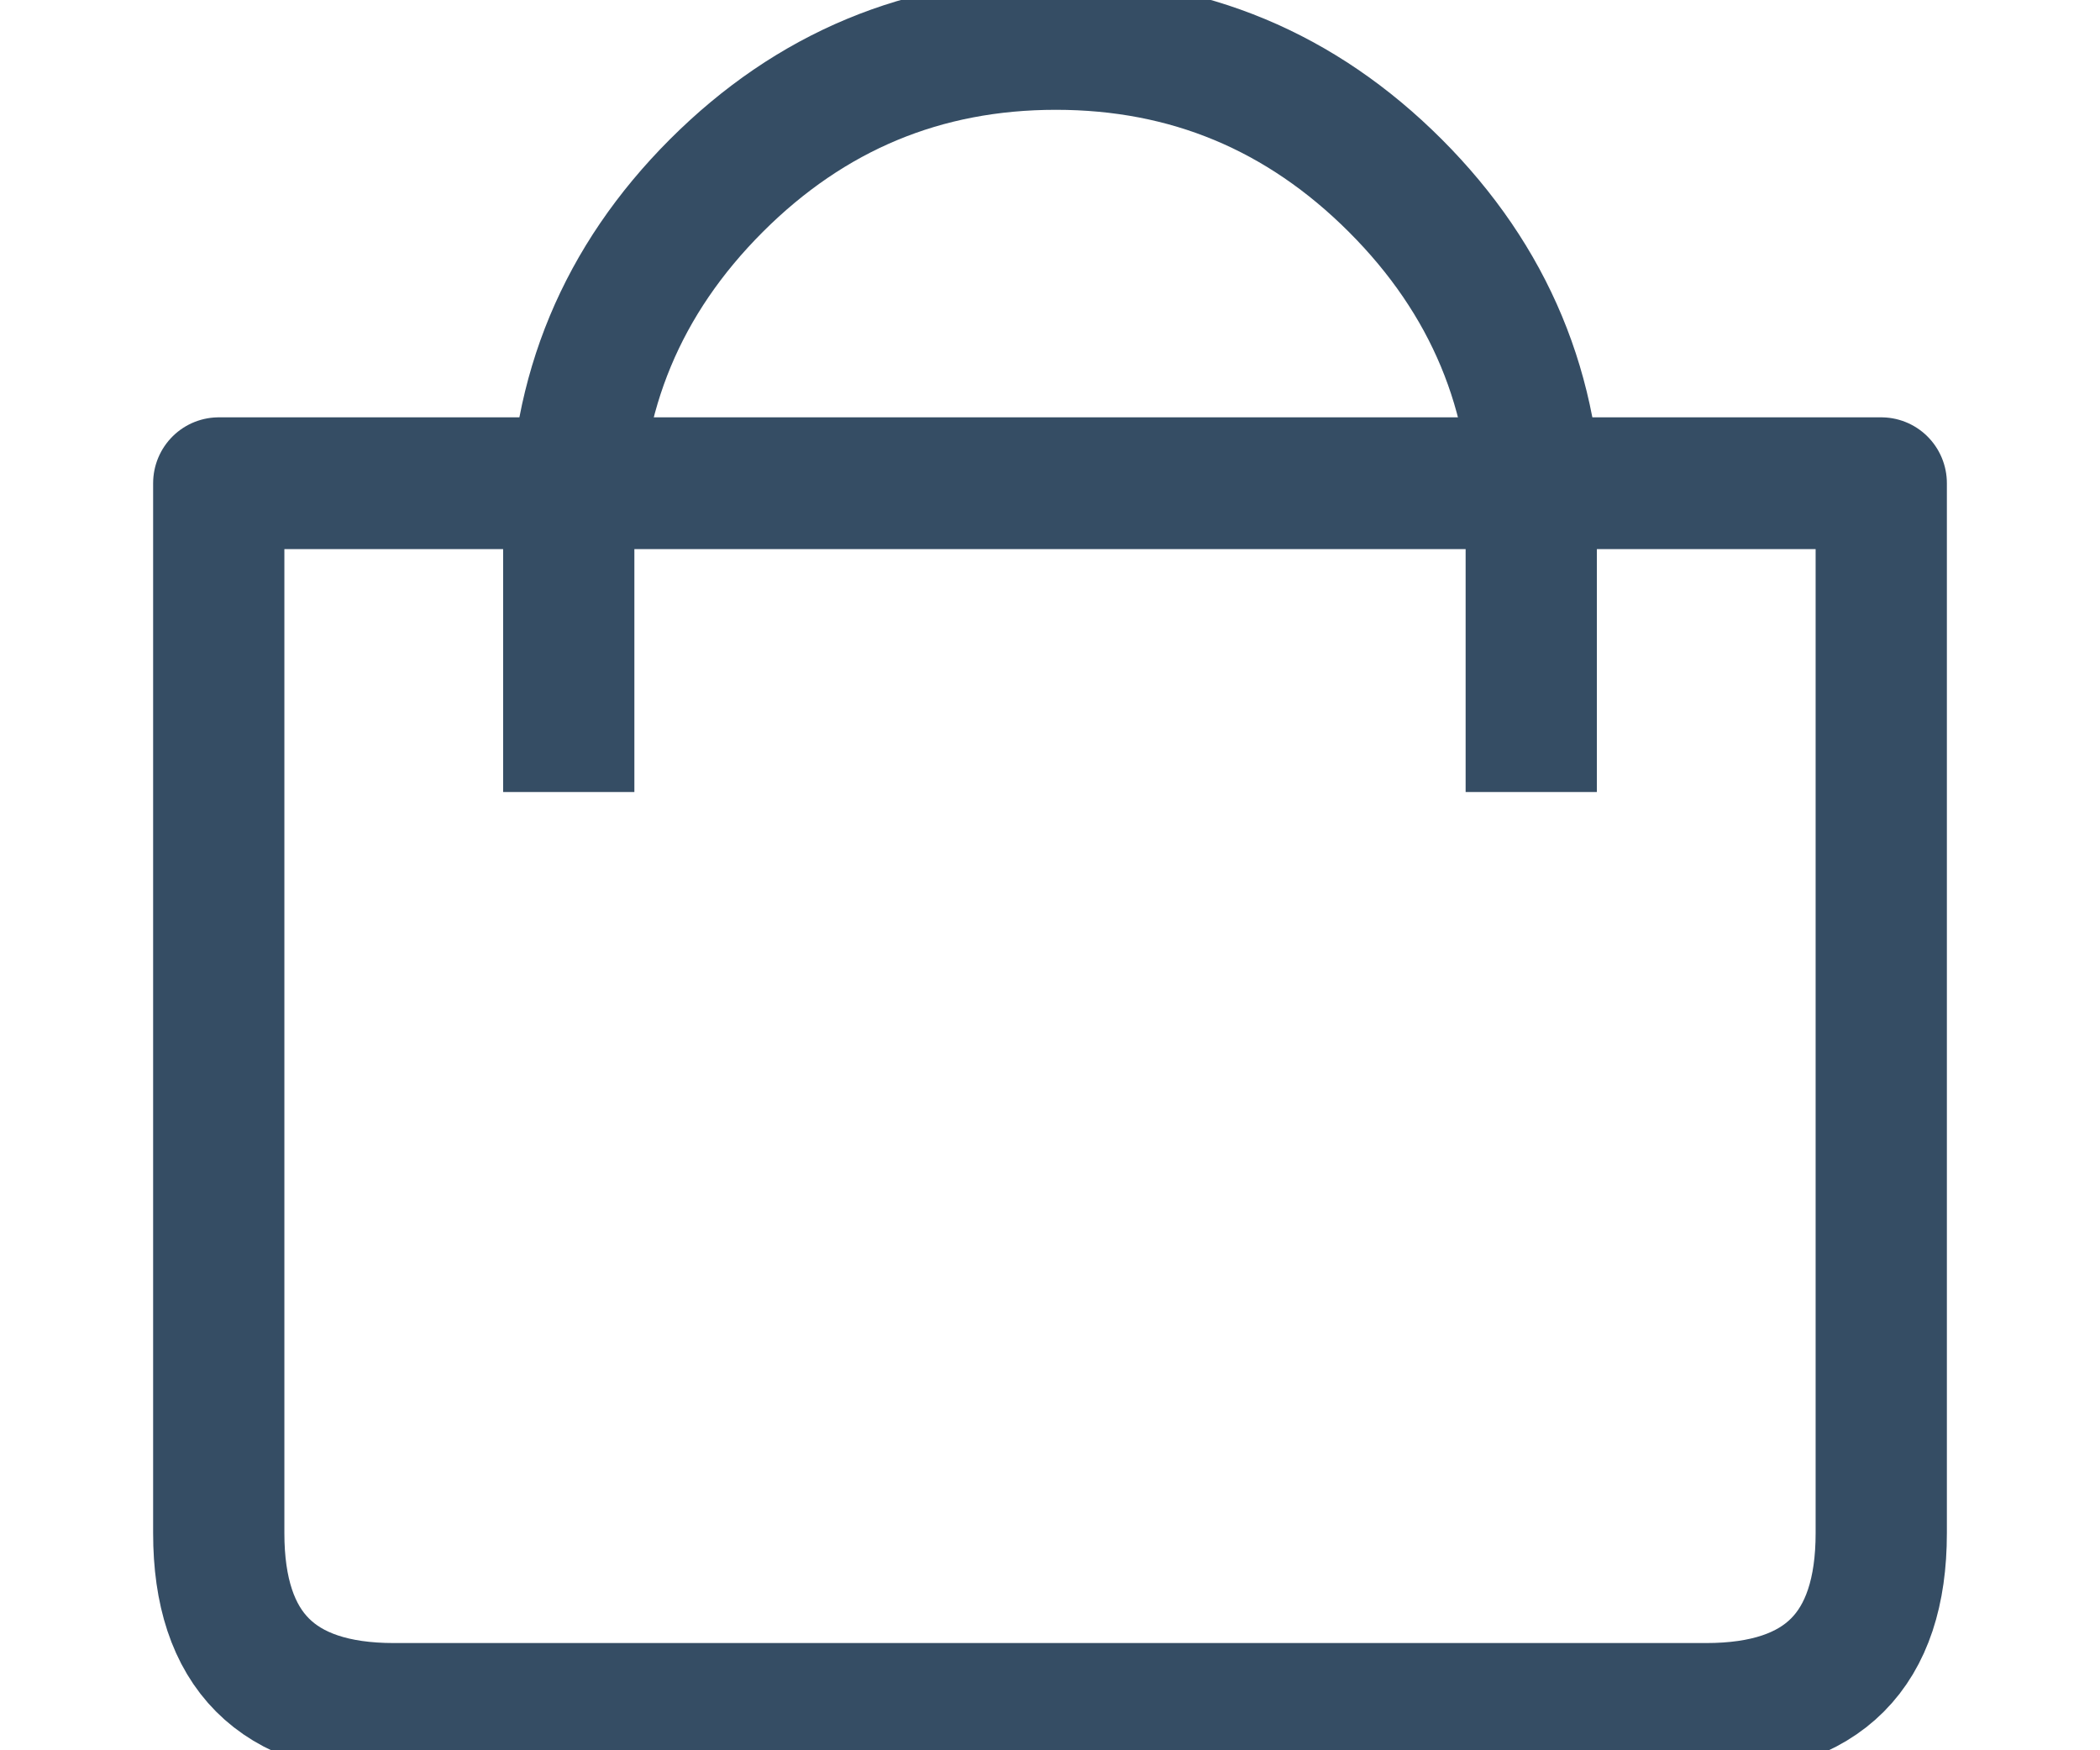 <svg xmlns="http://www.w3.org/2000/svg" version="1.1" xmlns:xlink="http://www.w3.org/1999/xlink" preserveAspectRatio="none" x="0px" y="0px" width="24px" height="20px" viewBox="0 0 24 20">
<defs/>

<g id="Layer_4">
<g>
<g>
<path stroke="#354D64" stroke-width="1.5" stroke-linejoin="round" stroke-linecap="butt" fill="none" d="
M 17.5 6
L 17.5 9.05
M 6.5 6
L 6.5 9.05"/>
</g>
</g>

<g transform="matrix( 1.078, 0, 0, 1.078, 1.4,-1.85) ">
<g transform="matrix( 0.927, 0, 0, 0.927, -1.25,1.7) ">
<path stroke="#354D64" stroke-width="1.5" stroke-linejoin="round" stroke-linecap="butt" fill="none" d="
M 6.523 6.023
Q 6.523 3.758 8.14 2.14 9.758 0.523 12.023 0.523 14.287 0.523 15.905 2.14 17.523 3.758 17.523 6.023"/>
</g>
</g>

<g transform="matrix( 1, 0, 0, 1.004, -0.05,0.05) ">
<g>
<path stroke="#354D64" stroke-width="1.5" stroke-linejoin="round" stroke-linecap="butt" fill="none" d="
M 2.55 5.45
L 21.55 5.45 21.55 17.4
Q 21.55 19.4 19.55 19.4
L 4.55 19.4
Q 2.55 19.4 2.55 17.4
L 2.55 5.45 Z"/>
</g>
</g>
</g>
</svg>
